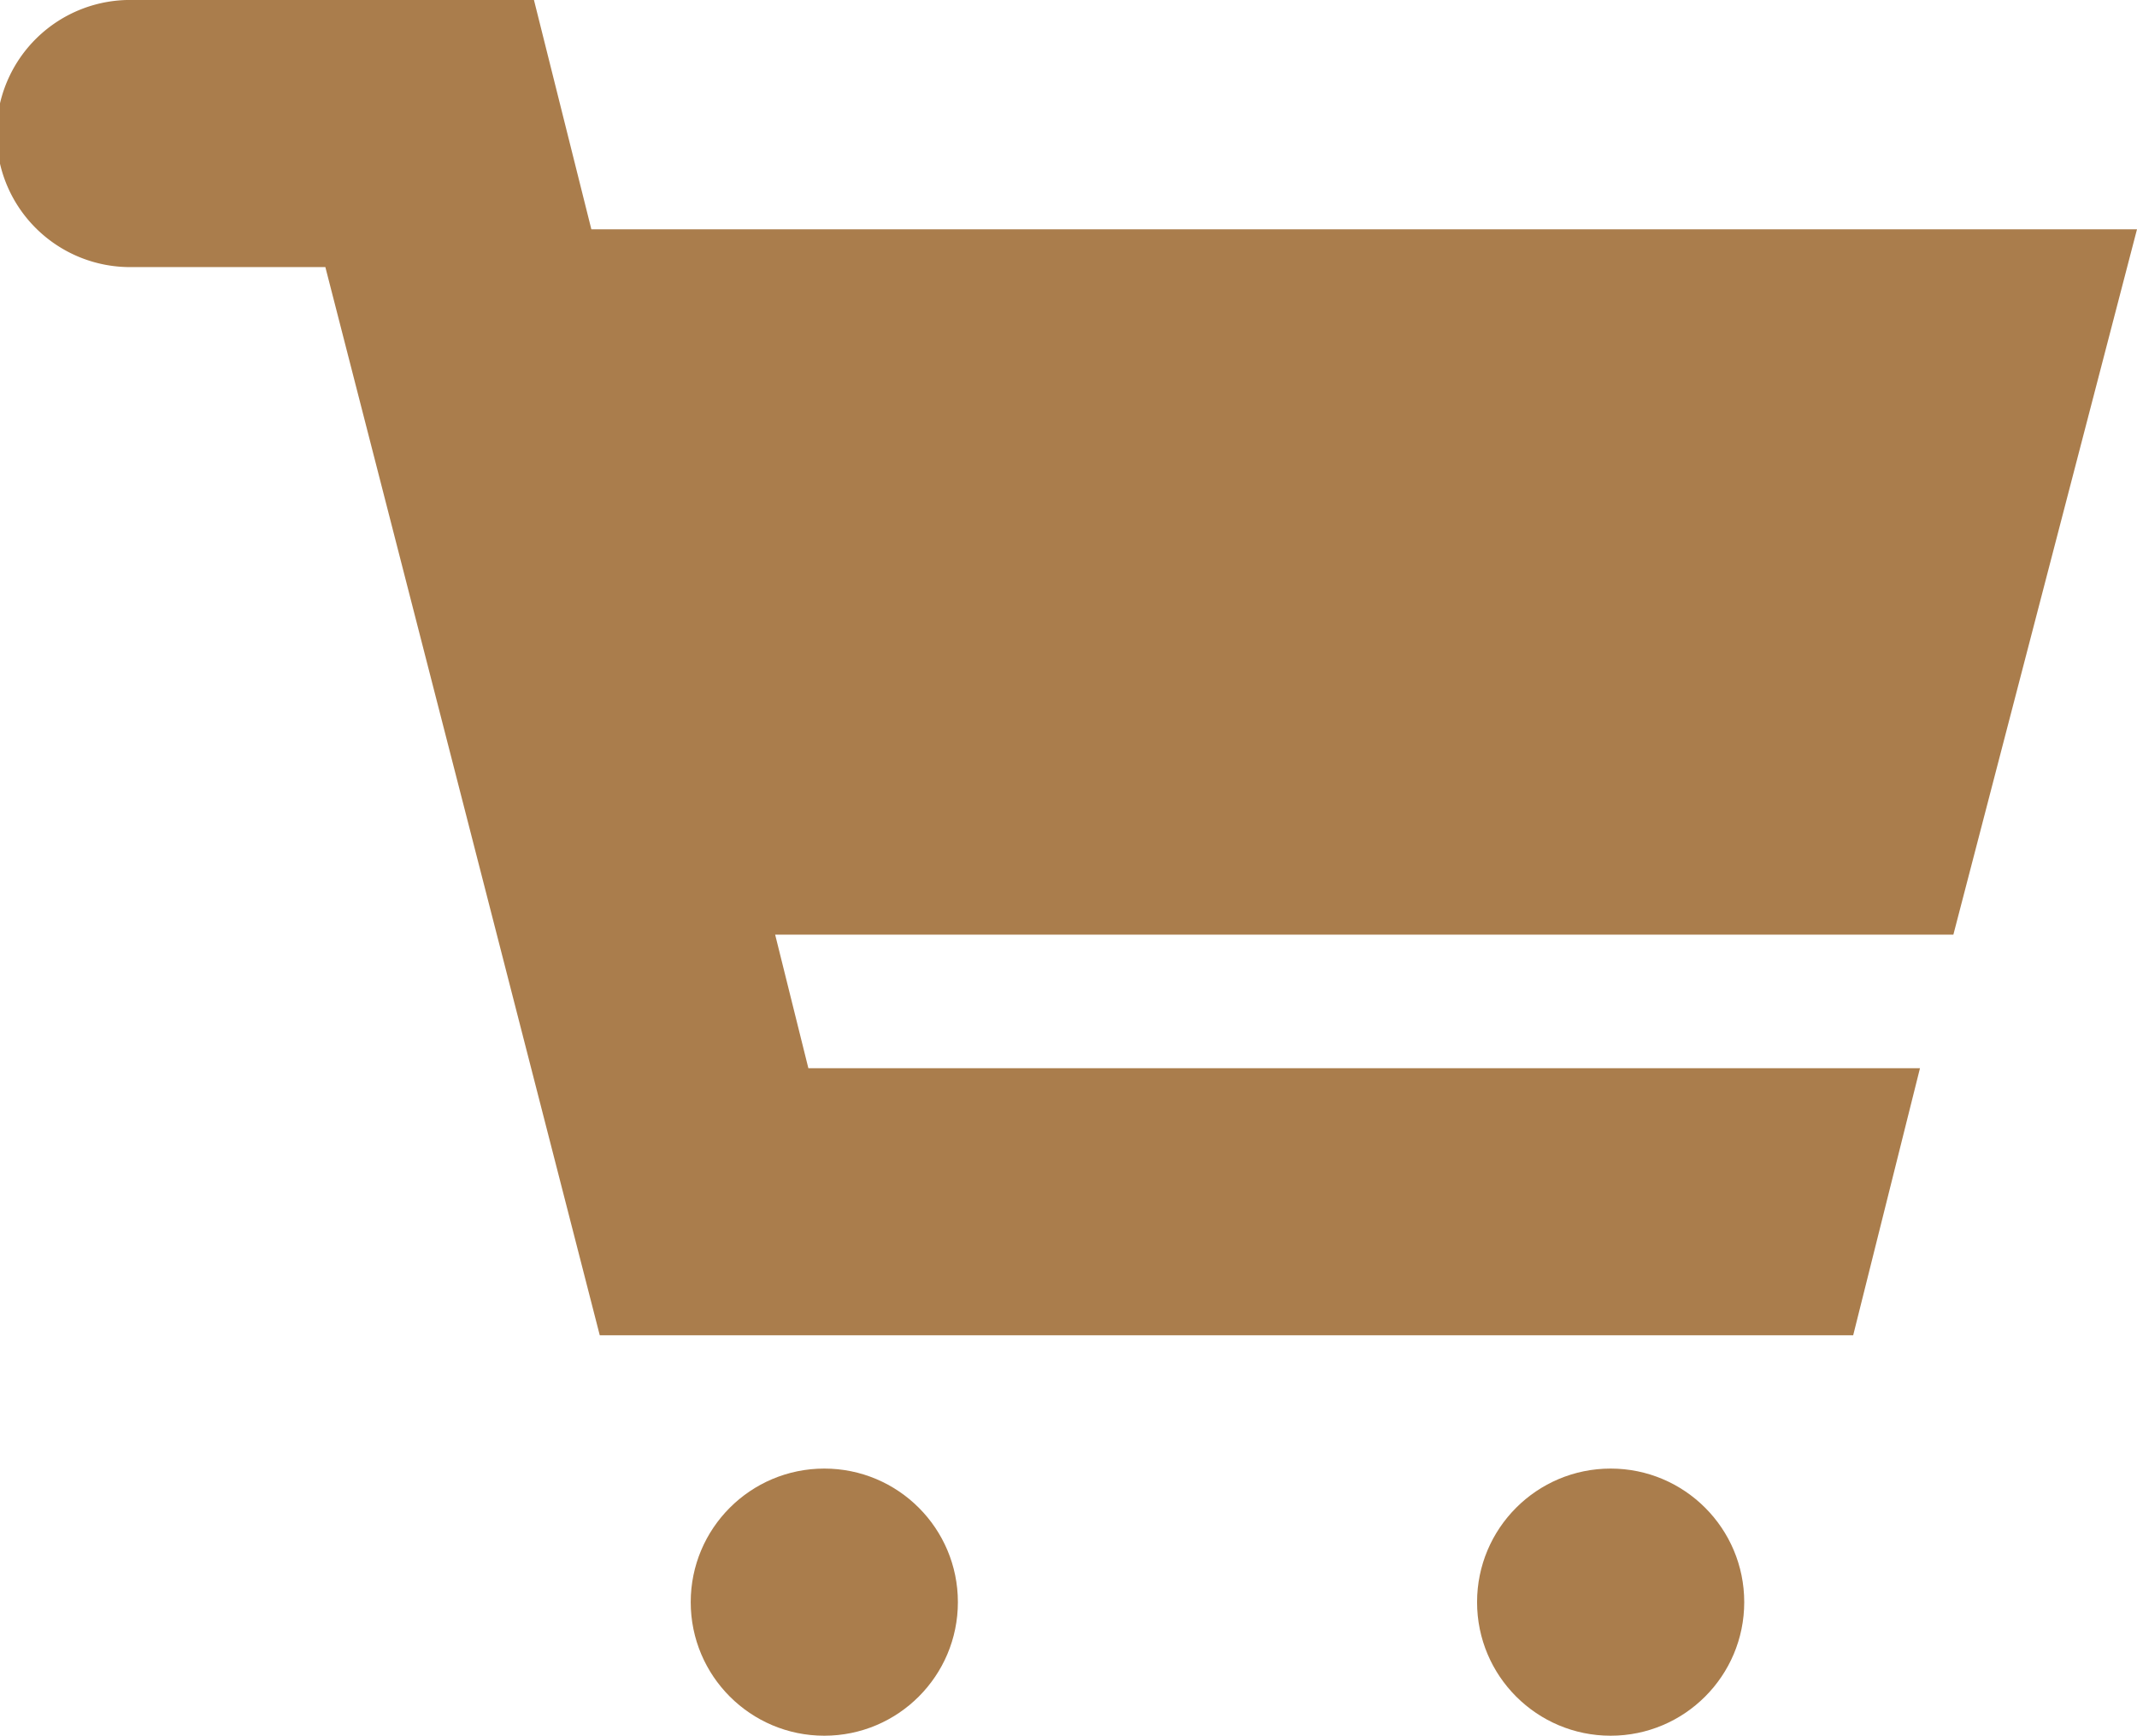 <svg xmlns="http://www.w3.org/2000/svg" width="23.869" height="19.387"><g fill="#aa7d4c" data-name="グループ 1346" transform="translate(7.715 16.404)"><circle cx="1.492" cy="1.492" r="1.492" data-name="楕円形 287"/><circle cx="1.492" cy="1.492" r="1.492" data-name="楕円形 288" transform="translate(8.783)"/></g><path fill="#aa7d4c" d="M23.869 2.561H6.605L5.964 0H1.492a1.492 1.492 0 1 0 0 2.983h2.142l3.065 11.932h14l.746-2.983H9.029l-.371-1.492h13.16Z" data-name="パス 771"/></svg>